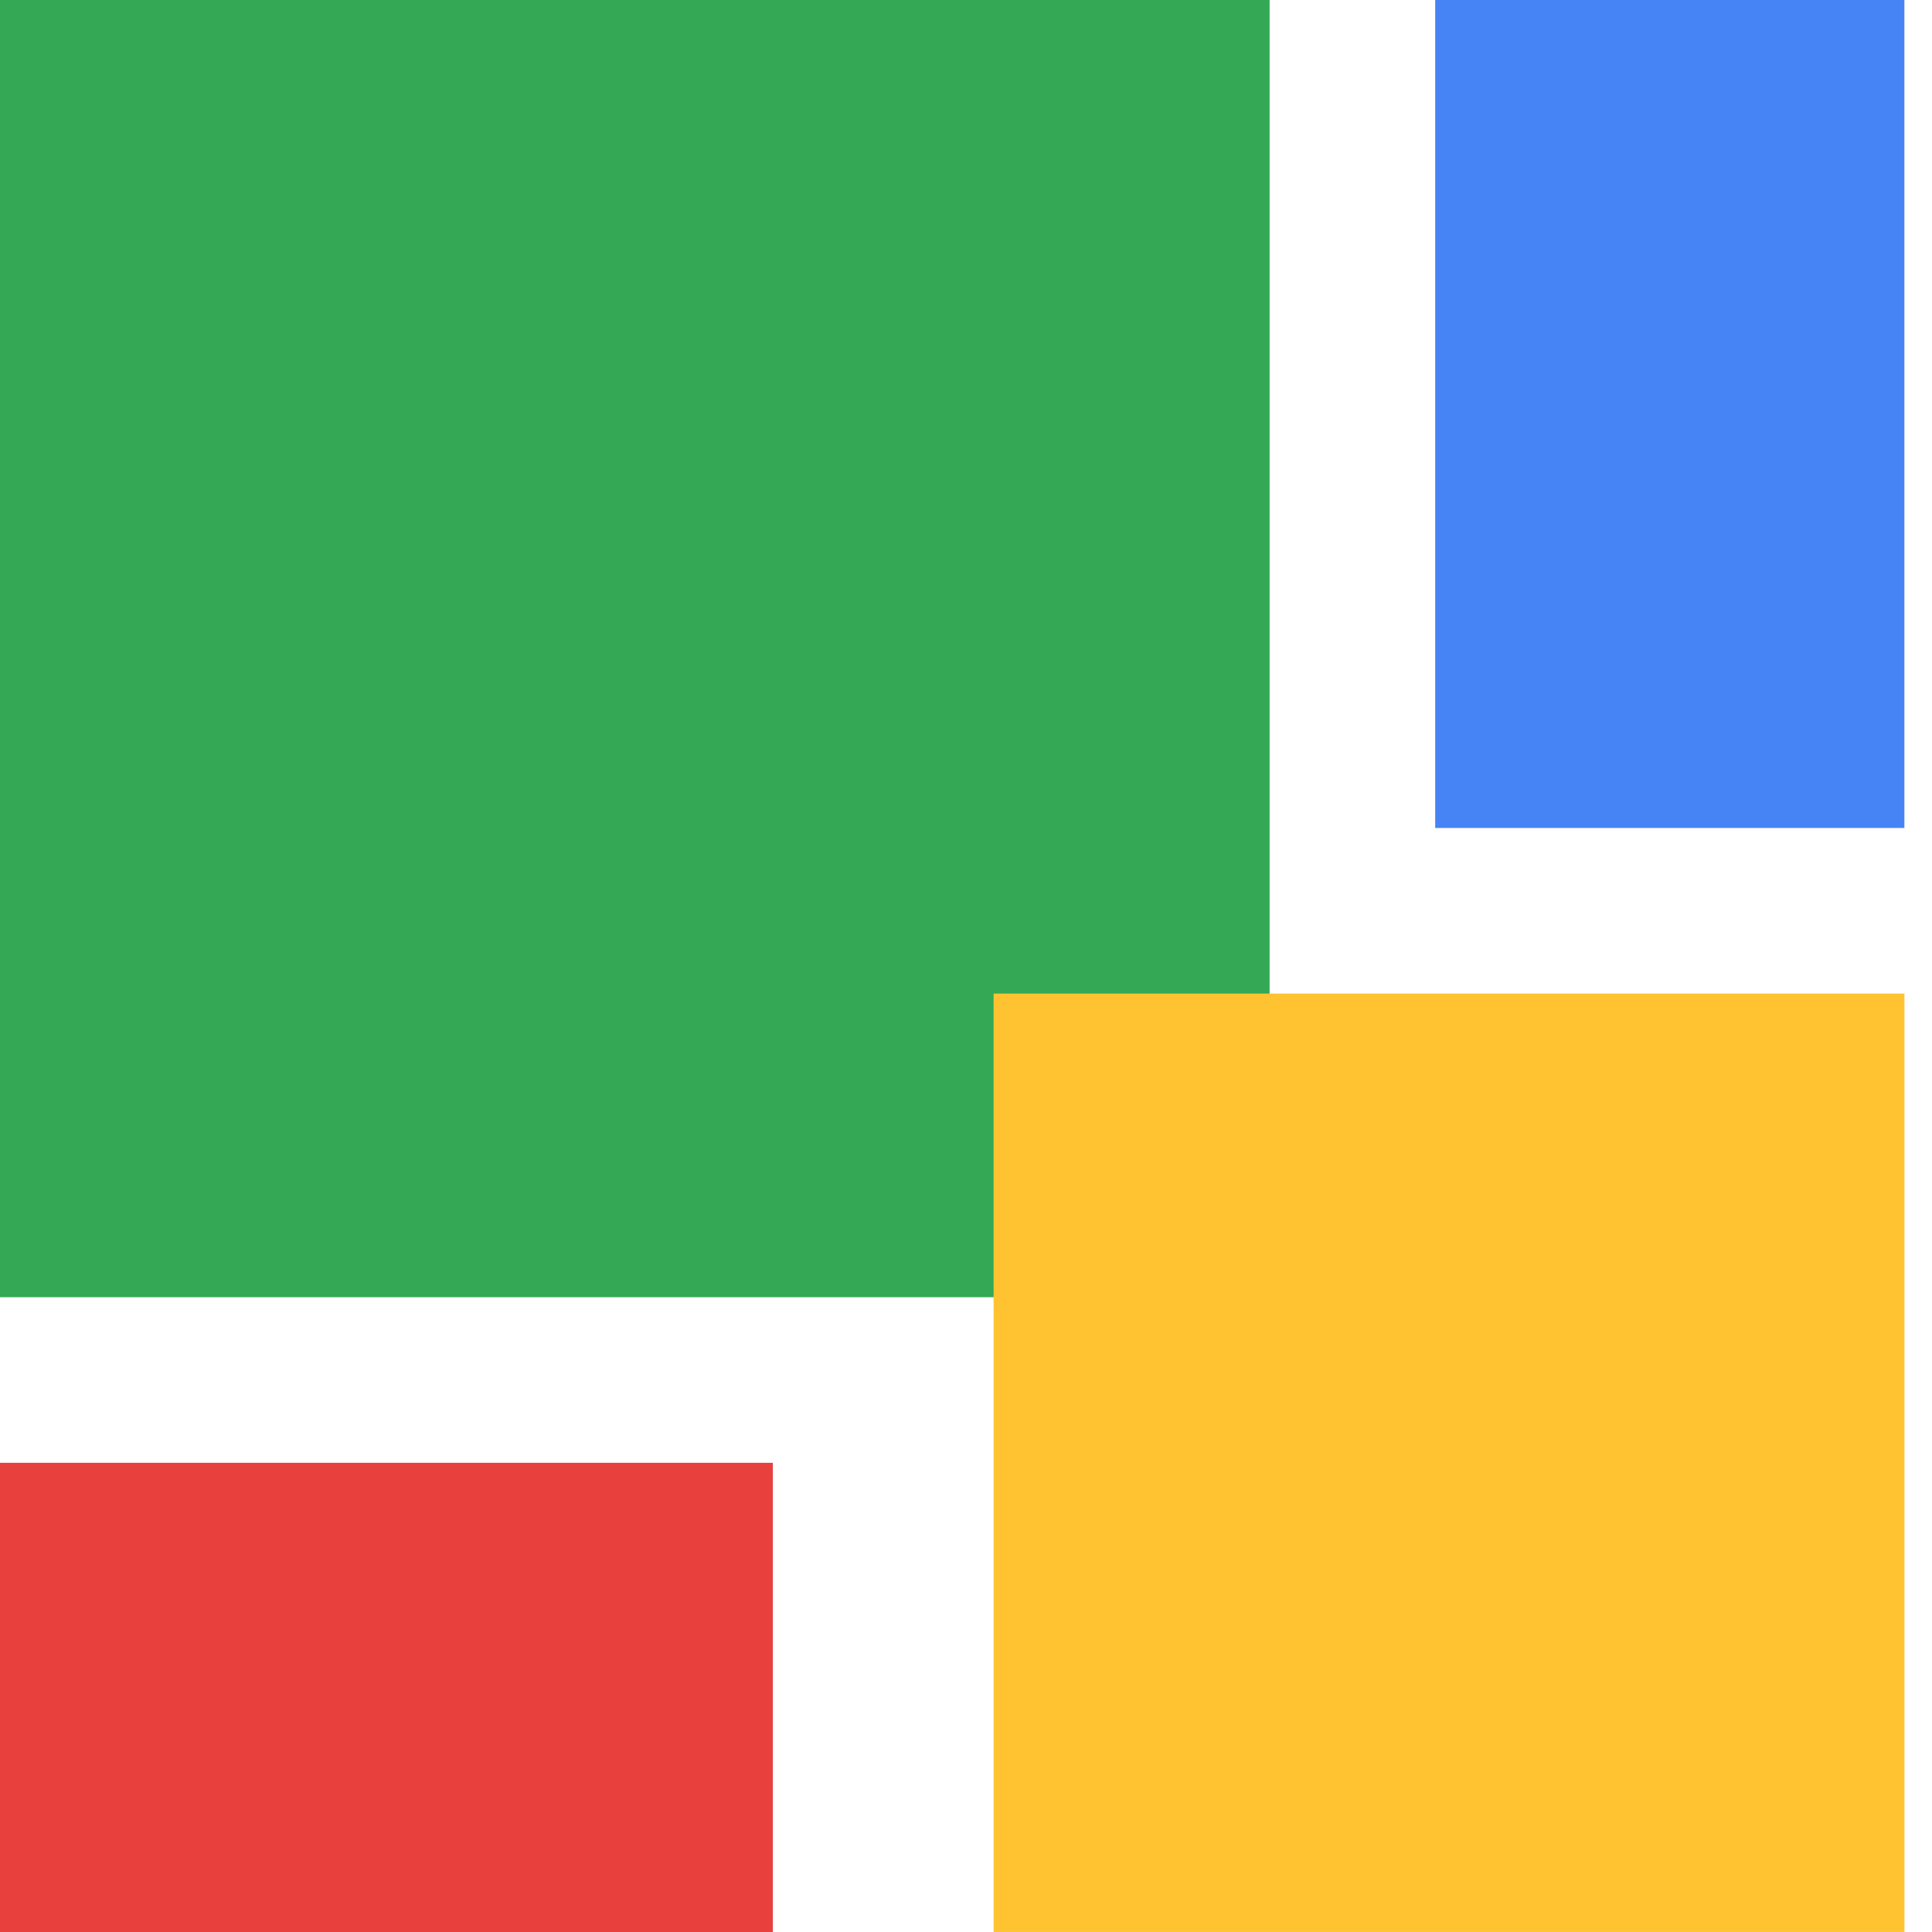 <?xml version="1.0" encoding="UTF-8"?> <svg xmlns="http://www.w3.org/2000/svg" width="41" height="41" viewBox="0 0 41 41" fill="none"><rect width="26.943" height="27.529" fill="#34A855"></rect><rect x="30.457" width="9.957" height="17.571" fill="#4684F5"></rect><rect y="31.043" width="16.4" height="9.957" fill="#E7403D"></rect><rect x="21.086" y="21.085" width="19.329" height="19.914" fill="#FFC331"></rect></svg> 